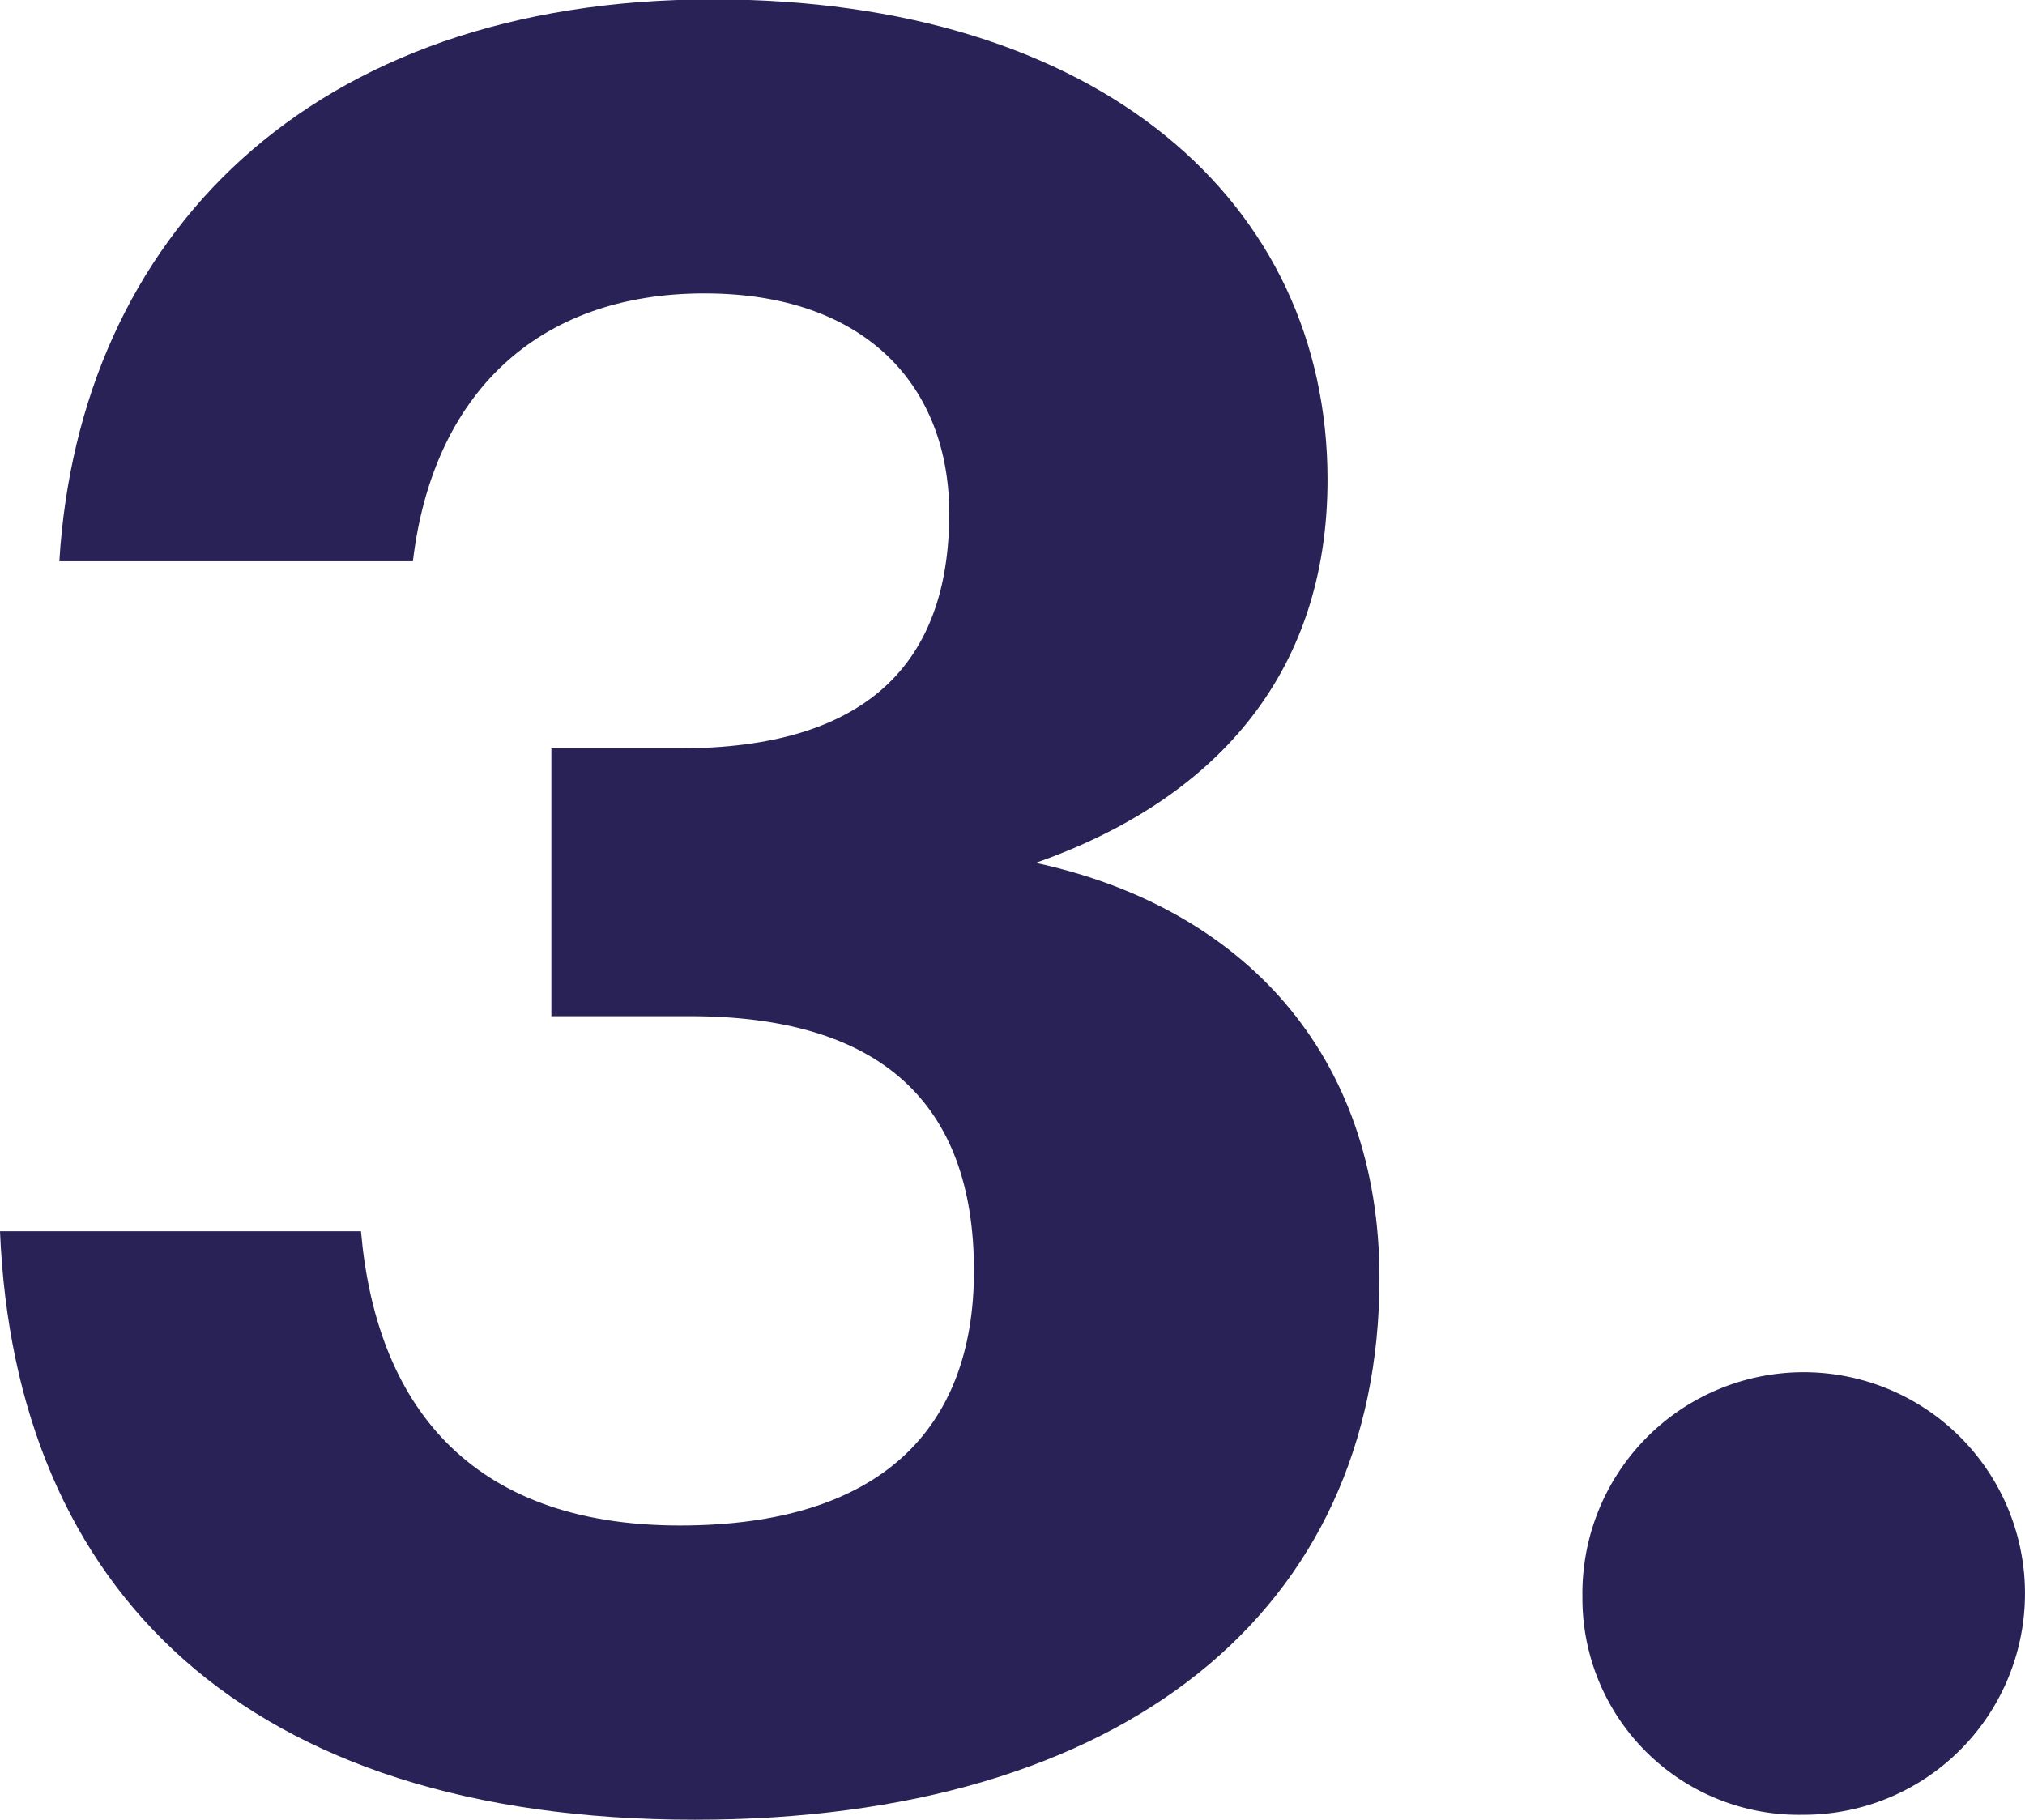 <svg id="Layer_1" data-name="Layer 1" xmlns="http://www.w3.org/2000/svg" viewBox="0 0 98.28 88.32"><defs><style>.cls-1{fill:#282257;}</style></defs><path class="cls-1" d="M.4,59.79H17.92c.72,8.28,5.16,14.28,15.48,14.28,9.72,0,14.27-4.68,14.27-12.36,0-8.16-4.55-12.36-13.79-12.36H27.16v-13H33.4c9,0,13.07-4.08,13.07-11.4,0-6.12-4-10.68-11.88-10.68-8.15,0-13.19,4.92-14.15,13H3.28C4.24,11.55,15.4,0,35,0,53.79,0,64.83,9.87,64.83,23.31c0,9.6-5.64,15.6-14.16,18.6,10,2.16,16.68,9.24,16.68,20.16,0,16.08-12.36,26.28-33.23,26.28C12.28,88.35,1.12,77.19.4,59.79Z" transform="translate(-0.4 -0.03)"/><path class="cls-1" d="M77.2,77.55A10.74,10.74,0,1,1,87.88,88.11,10.5,10.5,0,0,1,77.2,77.55Z" transform="translate(-0.4 -0.03)"/></svg>